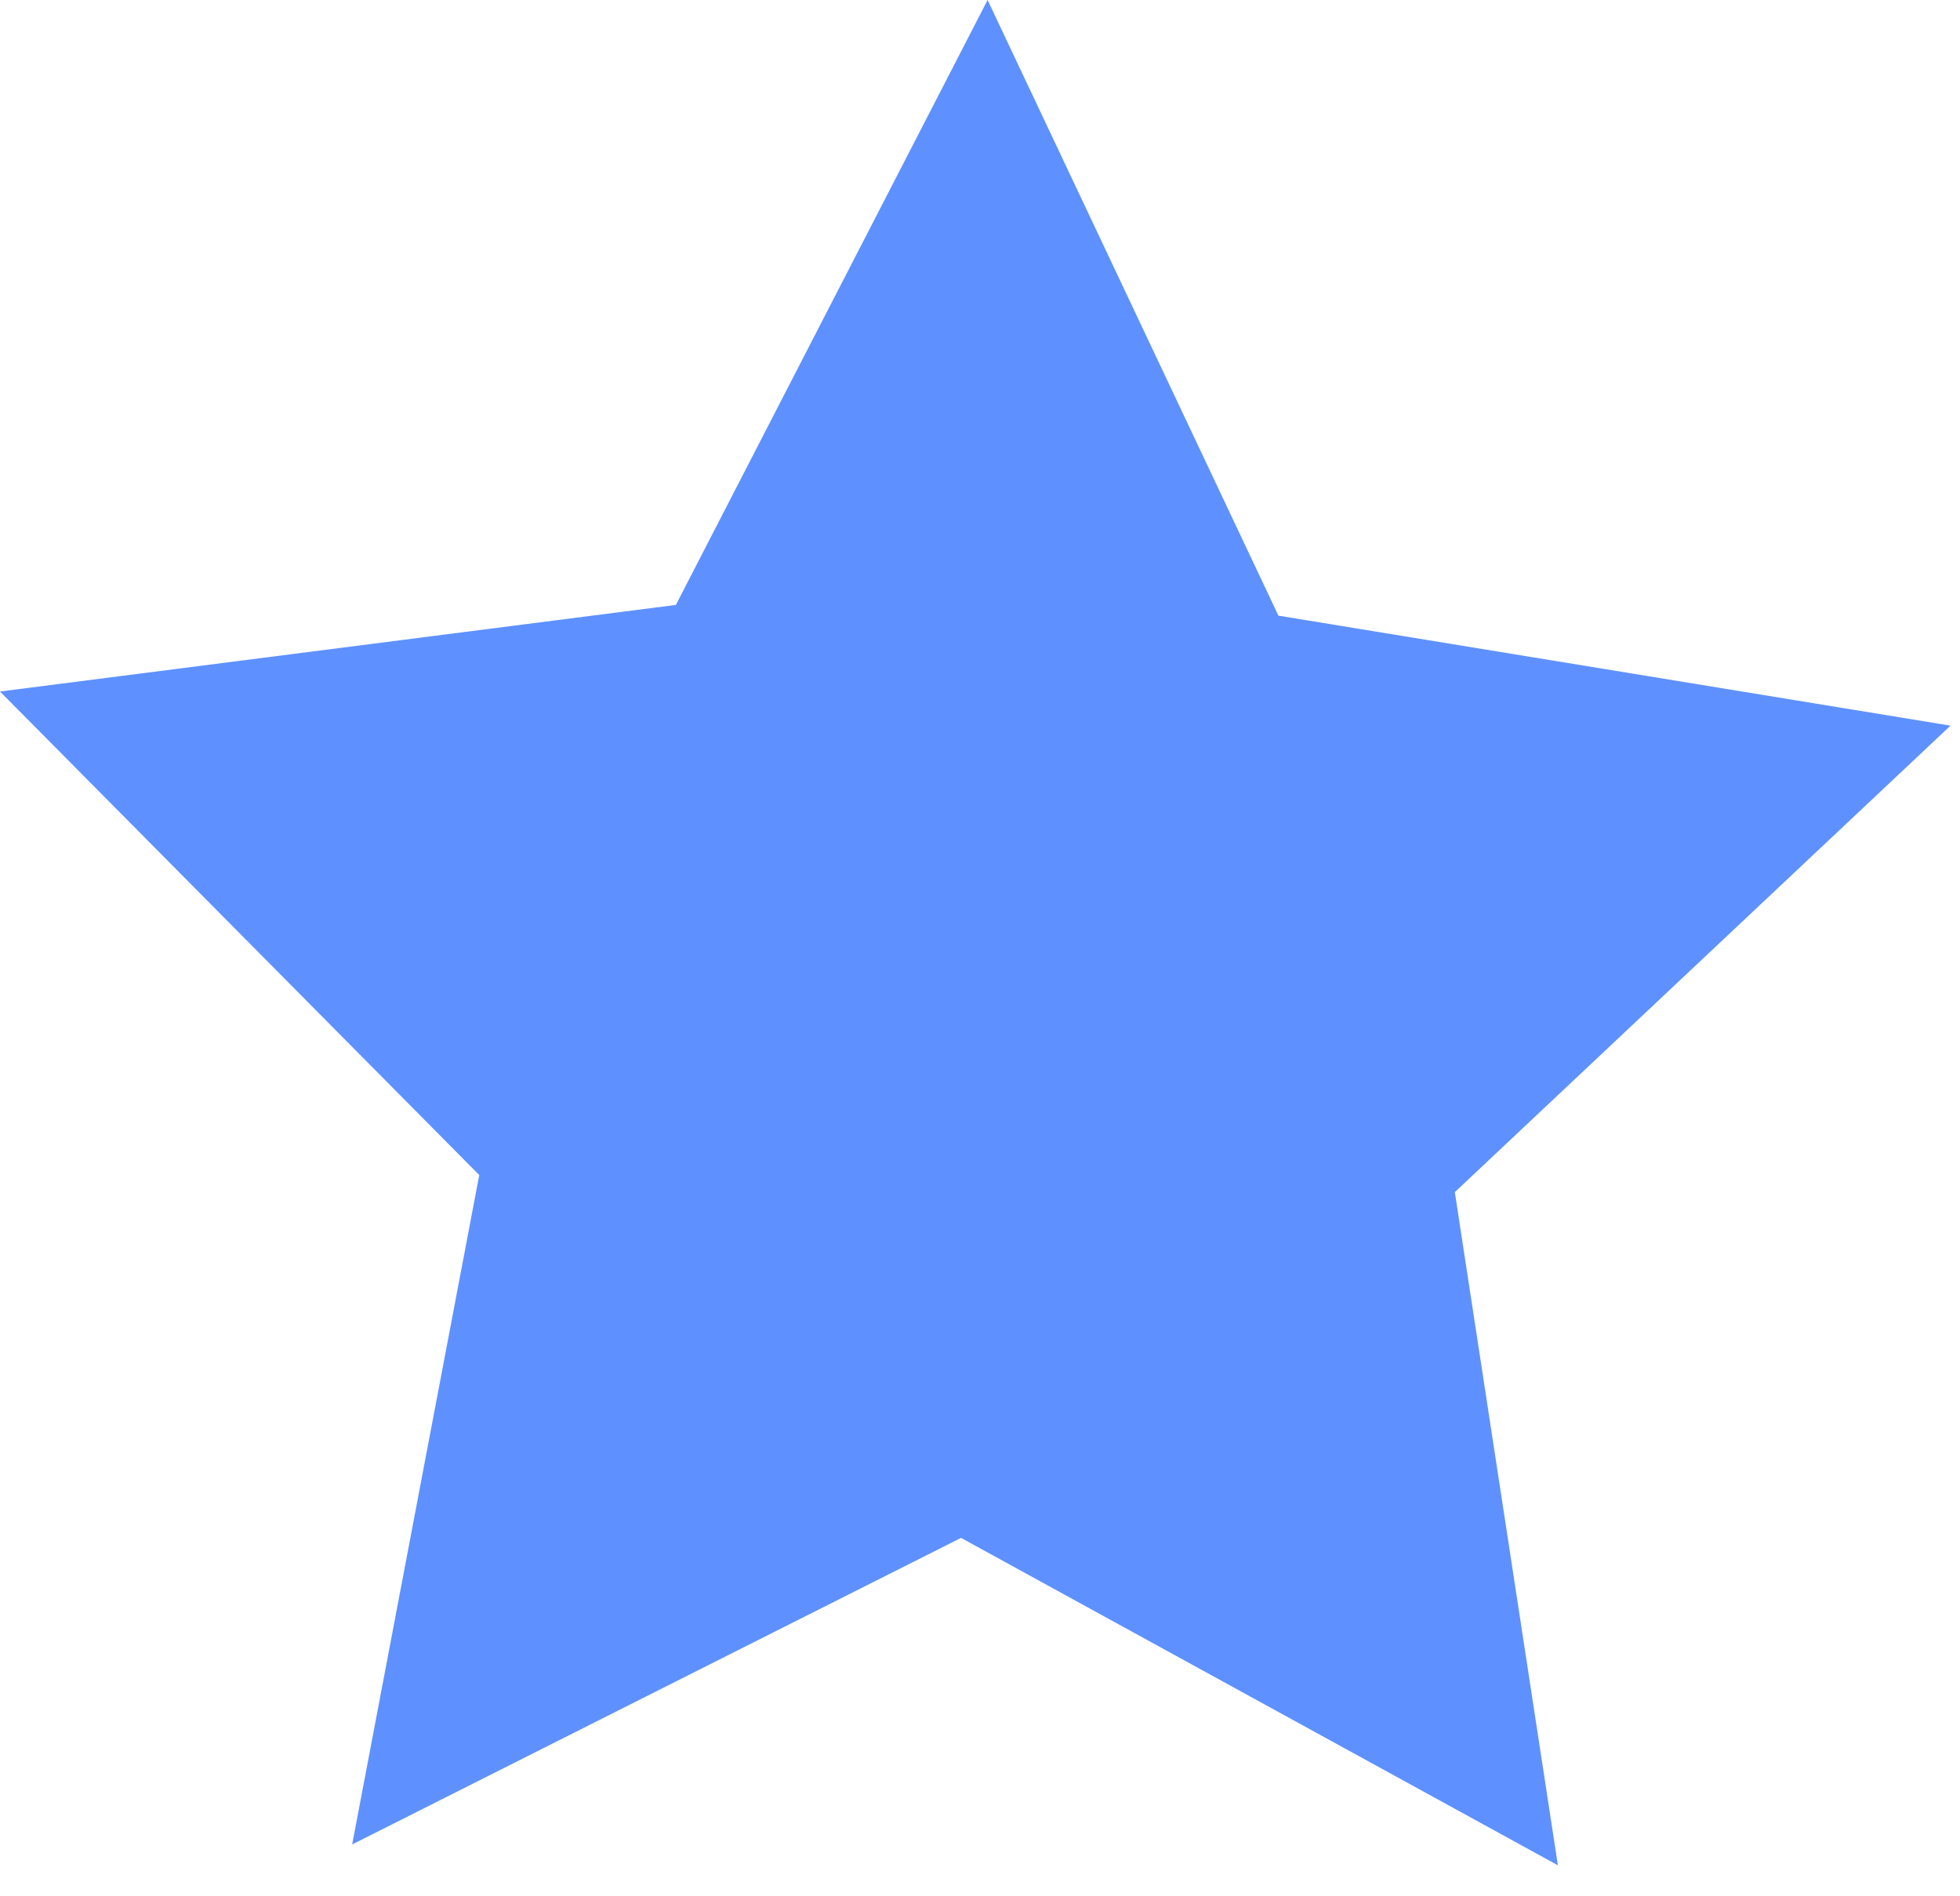 <?xml version="1.0" encoding="UTF-8"?> <svg xmlns="http://www.w3.org/2000/svg" width="31" height="30" viewBox="0 0 31 30" fill="none"> <path d="M24.64 29.51L15.2 24.33L5.57 29.18L7.58 18.59L0 10.94L10.69 9.57L15.62 0L20.22 9.74L30.85 11.48L23.01 18.86L24.64 29.51Z" fill="#5E91FF"></path> </svg> 